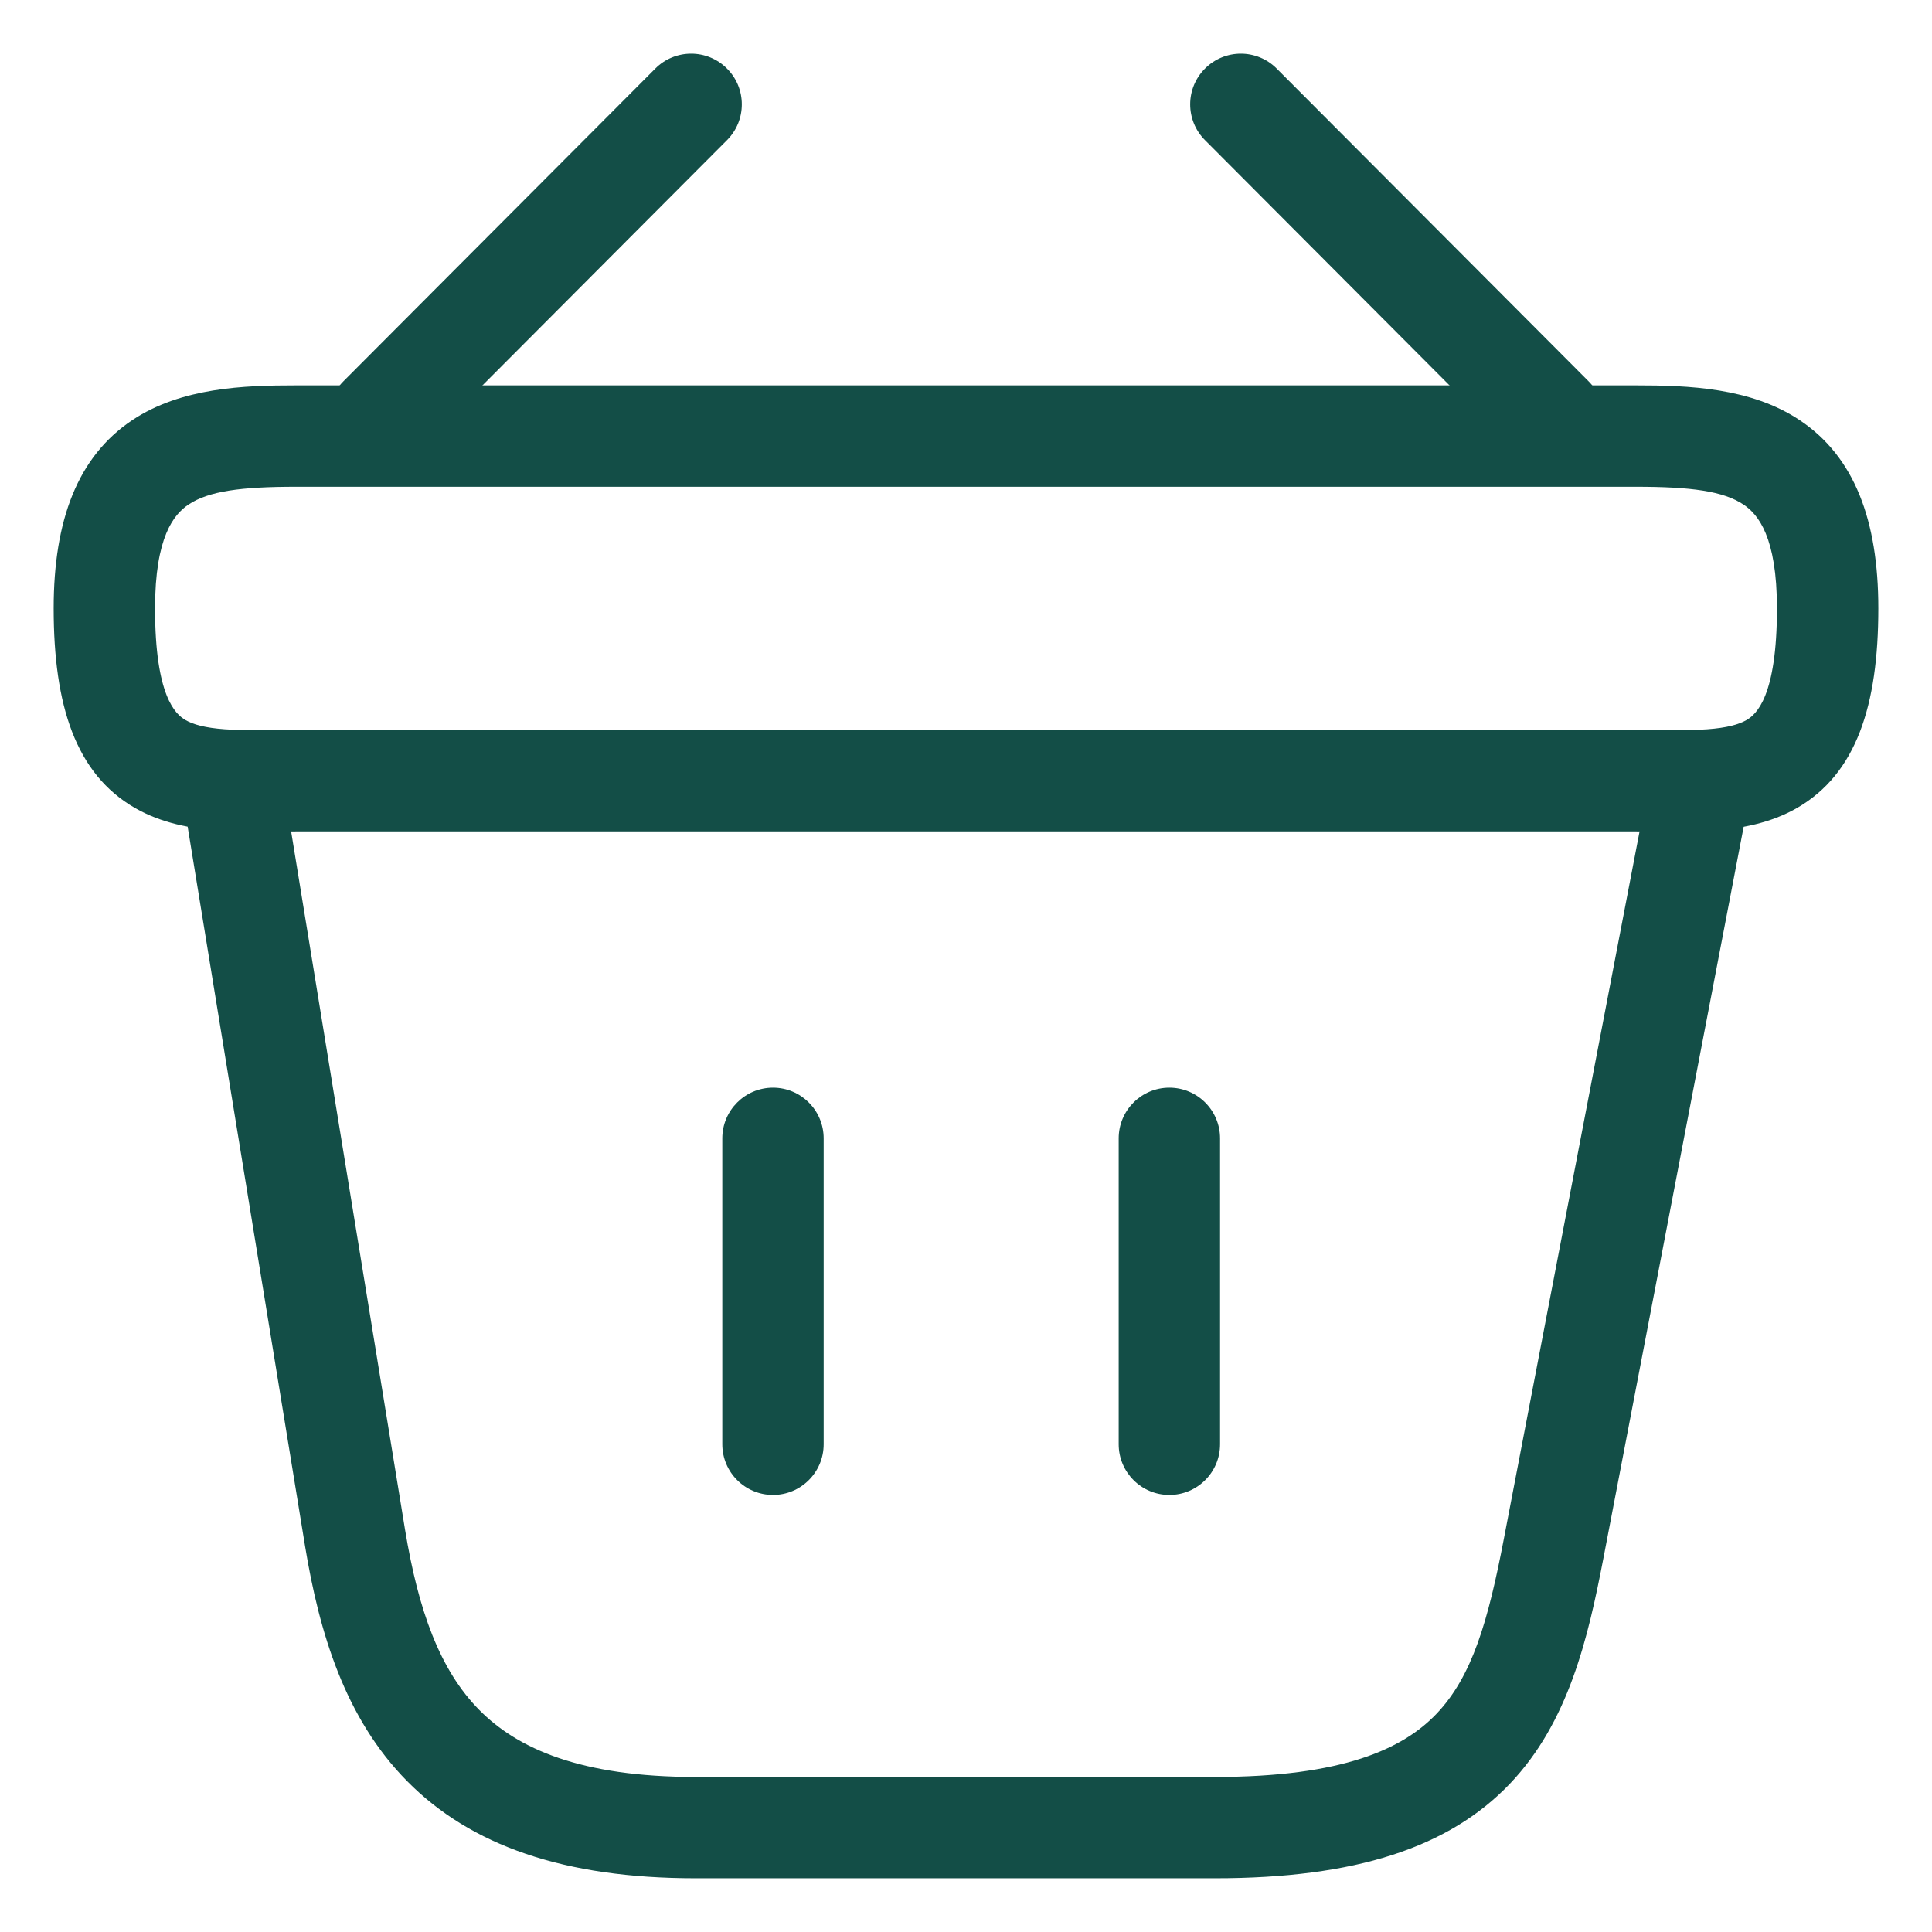 <svg width="36" height="36" viewBox="0 0 36 36" fill="none" xmlns="http://www.w3.org/2000/svg">
<path fill-rule="evenodd" clip-rule="evenodd" d="M13.545 1.276C13.915 1.644 13.915 2.242 13.547 2.611L7.735 8.44C7.367 8.809 6.769 8.81 6.399 8.441C6.03 8.073 6.029 7.475 6.398 7.106L12.21 1.278C12.578 0.908 13.176 0.907 13.545 1.276Z" fill="#134e47"/>
<path fill-rule="evenodd" clip-rule="evenodd" d="M22.455 1.276C22.824 0.907 23.422 0.908 23.79 1.278L29.602 7.106C29.971 7.475 29.97 8.073 29.601 8.441C29.231 8.81 28.633 8.809 28.265 8.44L22.453 2.611C22.085 2.242 22.085 1.644 22.455 1.276Z" fill="#134e47"/>
<path fill-rule="evenodd" clip-rule="evenodd" d="M3.512 9.402C3.239 9.584 2.889 10.006 2.889 11.336C2.889 12.976 3.273 13.312 3.458 13.418C3.601 13.5 3.82 13.562 4.188 13.589C4.467 13.61 4.758 13.607 5.106 13.605C5.232 13.604 5.366 13.603 5.509 13.603H30.491C30.634 13.603 30.768 13.604 30.894 13.605C31.242 13.607 31.533 13.61 31.812 13.589C32.18 13.562 32.399 13.5 32.542 13.418C32.727 13.312 33.111 12.976 33.111 11.336C33.111 10.006 32.761 9.584 32.488 9.402C32.114 9.151 31.508 9.07 30.491 9.07H5.509C4.492 9.07 3.886 9.151 3.512 9.402ZM2.46 7.832C3.375 7.22 4.55 7.181 5.509 7.181H30.491C31.45 7.181 32.626 7.22 33.539 7.832C34.555 8.512 35 9.696 35 11.336C35 13.148 34.589 14.418 33.486 15.055C32.984 15.343 32.436 15.437 31.951 15.473C31.588 15.5 31.187 15.496 30.817 15.493C30.705 15.493 30.596 15.492 30.491 15.492H5.509C5.404 15.492 5.295 15.493 5.183 15.493C4.813 15.496 4.412 15.5 4.05 15.473C3.564 15.437 3.016 15.343 2.514 15.055C1.411 14.418 1 13.148 1 11.336C1 9.696 1.445 8.512 2.46 7.832Z" fill="#134e47"/>
<path fill-rule="evenodd" clip-rule="evenodd" d="M14.404 20.267C14.925 20.267 15.348 20.69 15.348 21.212V26.911C15.348 27.433 14.925 27.856 14.404 27.856C13.882 27.856 13.459 27.433 13.459 26.911V21.212C13.459 20.69 13.882 20.267 14.404 20.267Z" fill="#134e47"/>
<path fill-rule="evenodd" clip-rule="evenodd" d="M21.789 20.267C22.311 20.267 22.734 20.69 22.734 21.212V26.911C22.734 27.433 22.311 27.856 21.789 27.856C21.268 27.856 20.845 27.433 20.845 26.911V21.212C20.845 20.69 21.268 20.267 21.789 20.267Z" fill="#134e47"/>
<path fill-rule="evenodd" clip-rule="evenodd" d="M31.825 13.861C32.337 13.959 32.673 14.454 32.575 14.966L29.878 29.031C29.592 30.519 29.23 32.089 28.134 33.238C26.997 34.429 25.255 34.999 22.64 34.999H12.959C10.509 34.999 8.77 34.388 7.586 33.189C6.429 32.017 5.951 30.427 5.685 28.814L3.421 14.941C3.337 14.426 3.686 13.94 4.201 13.856C4.715 13.772 5.201 14.121 5.285 14.636L7.548 28.507C7.549 28.507 7.548 28.506 7.548 28.507C7.796 30.008 8.193 31.116 8.93 31.862C9.641 32.582 10.816 33.111 12.959 33.111H22.64C25.018 33.111 26.142 32.589 26.767 31.934C27.433 31.236 27.729 30.205 28.022 28.675L30.72 14.611C30.818 14.098 31.313 13.763 31.825 13.861Z" fill="#134e47"/>
</svg>
